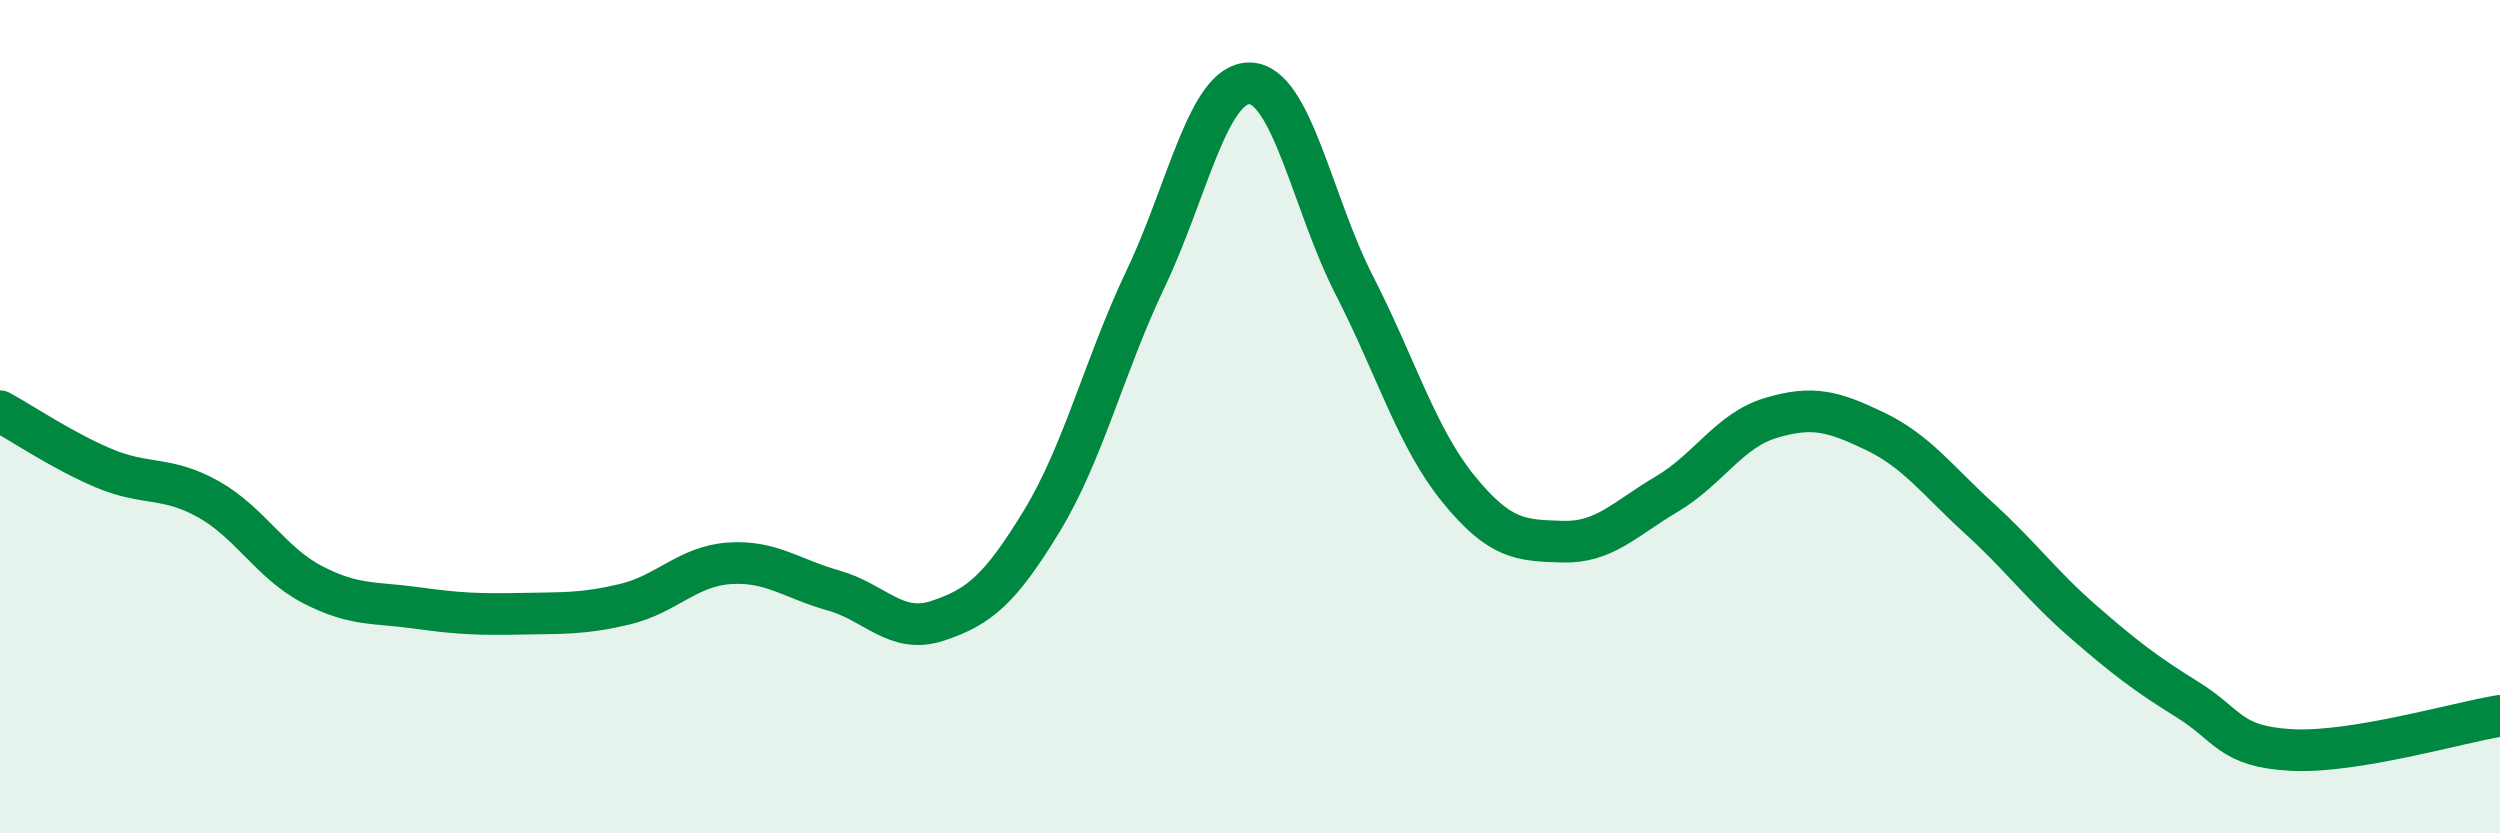 
    <svg width="60" height="20" viewBox="0 0 60 20" xmlns="http://www.w3.org/2000/svg">
      <path
        d="M 0,9.87 C 0.5,10.14 1.5,10.82 2.5,11.24 C 3.5,11.66 4,11.42 5,11.98 C 6,12.54 6.5,13.51 7.5,14.03 C 8.5,14.55 9,14.45 10,14.59 C 11,14.73 11.5,14.75 12.5,14.73 C 13.5,14.71 14,14.74 15,14.5 C 16,14.26 16.5,13.59 17.5,13.52 C 18.5,13.45 19,13.89 20,14.17 C 21,14.45 21.5,15.23 22.5,14.9 C 23.5,14.57 24,14.15 25,12.51 C 26,10.87 26.5,8.78 27.5,6.68 C 28.5,4.58 29,1.97 30,2 C 31,2.03 31.5,4.89 32.5,6.84 C 33.5,8.79 34,10.5 35,11.73 C 36,12.96 36.5,12.97 37.5,13 C 38.5,13.03 39,12.45 40,11.86 C 41,11.27 41.5,10.33 42.5,10.03 C 43.5,9.73 44,9.87 45,10.35 C 46,10.83 46.5,11.53 47.5,12.44 C 48.5,13.35 49,14.05 50,14.92 C 51,15.79 51.5,16.17 52.5,16.79 C 53.5,17.41 53.5,17.92 55,18 C 56.5,18.08 59,17.34 60,17.18L60 20L0 20Z"
        fill="#008740"
        opacity="0.1"
        stroke-linecap="round"
        stroke-linejoin="round"
      />
      <path
        d="M 0,9.87 C 0.5,10.14 1.5,10.82 2.5,11.24 C 3.5,11.66 4,11.42 5,11.98 C 6,12.54 6.5,13.51 7.5,14.03 C 8.5,14.55 9,14.45 10,14.59 C 11,14.73 11.5,14.75 12.5,14.73 C 13.5,14.71 14,14.74 15,14.5 C 16,14.26 16.5,13.59 17.5,13.52 C 18.5,13.45 19,13.89 20,14.17 C 21,14.45 21.5,15.23 22.5,14.9 C 23.5,14.57 24,14.15 25,12.51 C 26,10.87 26.5,8.78 27.5,6.68 C 28.5,4.58 29,1.97 30,2 C 31,2.03 31.5,4.89 32.5,6.84 C 33.5,8.79 34,10.5 35,11.73 C 36,12.96 36.5,12.97 37.5,13 C 38.5,13.03 39,12.45 40,11.86 C 41,11.27 41.5,10.33 42.5,10.03 C 43.5,9.73 44,9.87 45,10.35 C 46,10.83 46.5,11.53 47.5,12.44 C 48.5,13.35 49,14.05 50,14.92 C 51,15.79 51.5,16.17 52.5,16.79 C 53.5,17.41 53.5,17.92 55,18 C 56.5,18.08 59,17.34 60,17.18"
        stroke="#008740"
        stroke-width="1"
        fill="none"
        stroke-linecap="round"
        stroke-linejoin="round"
      />
    </svg>
  